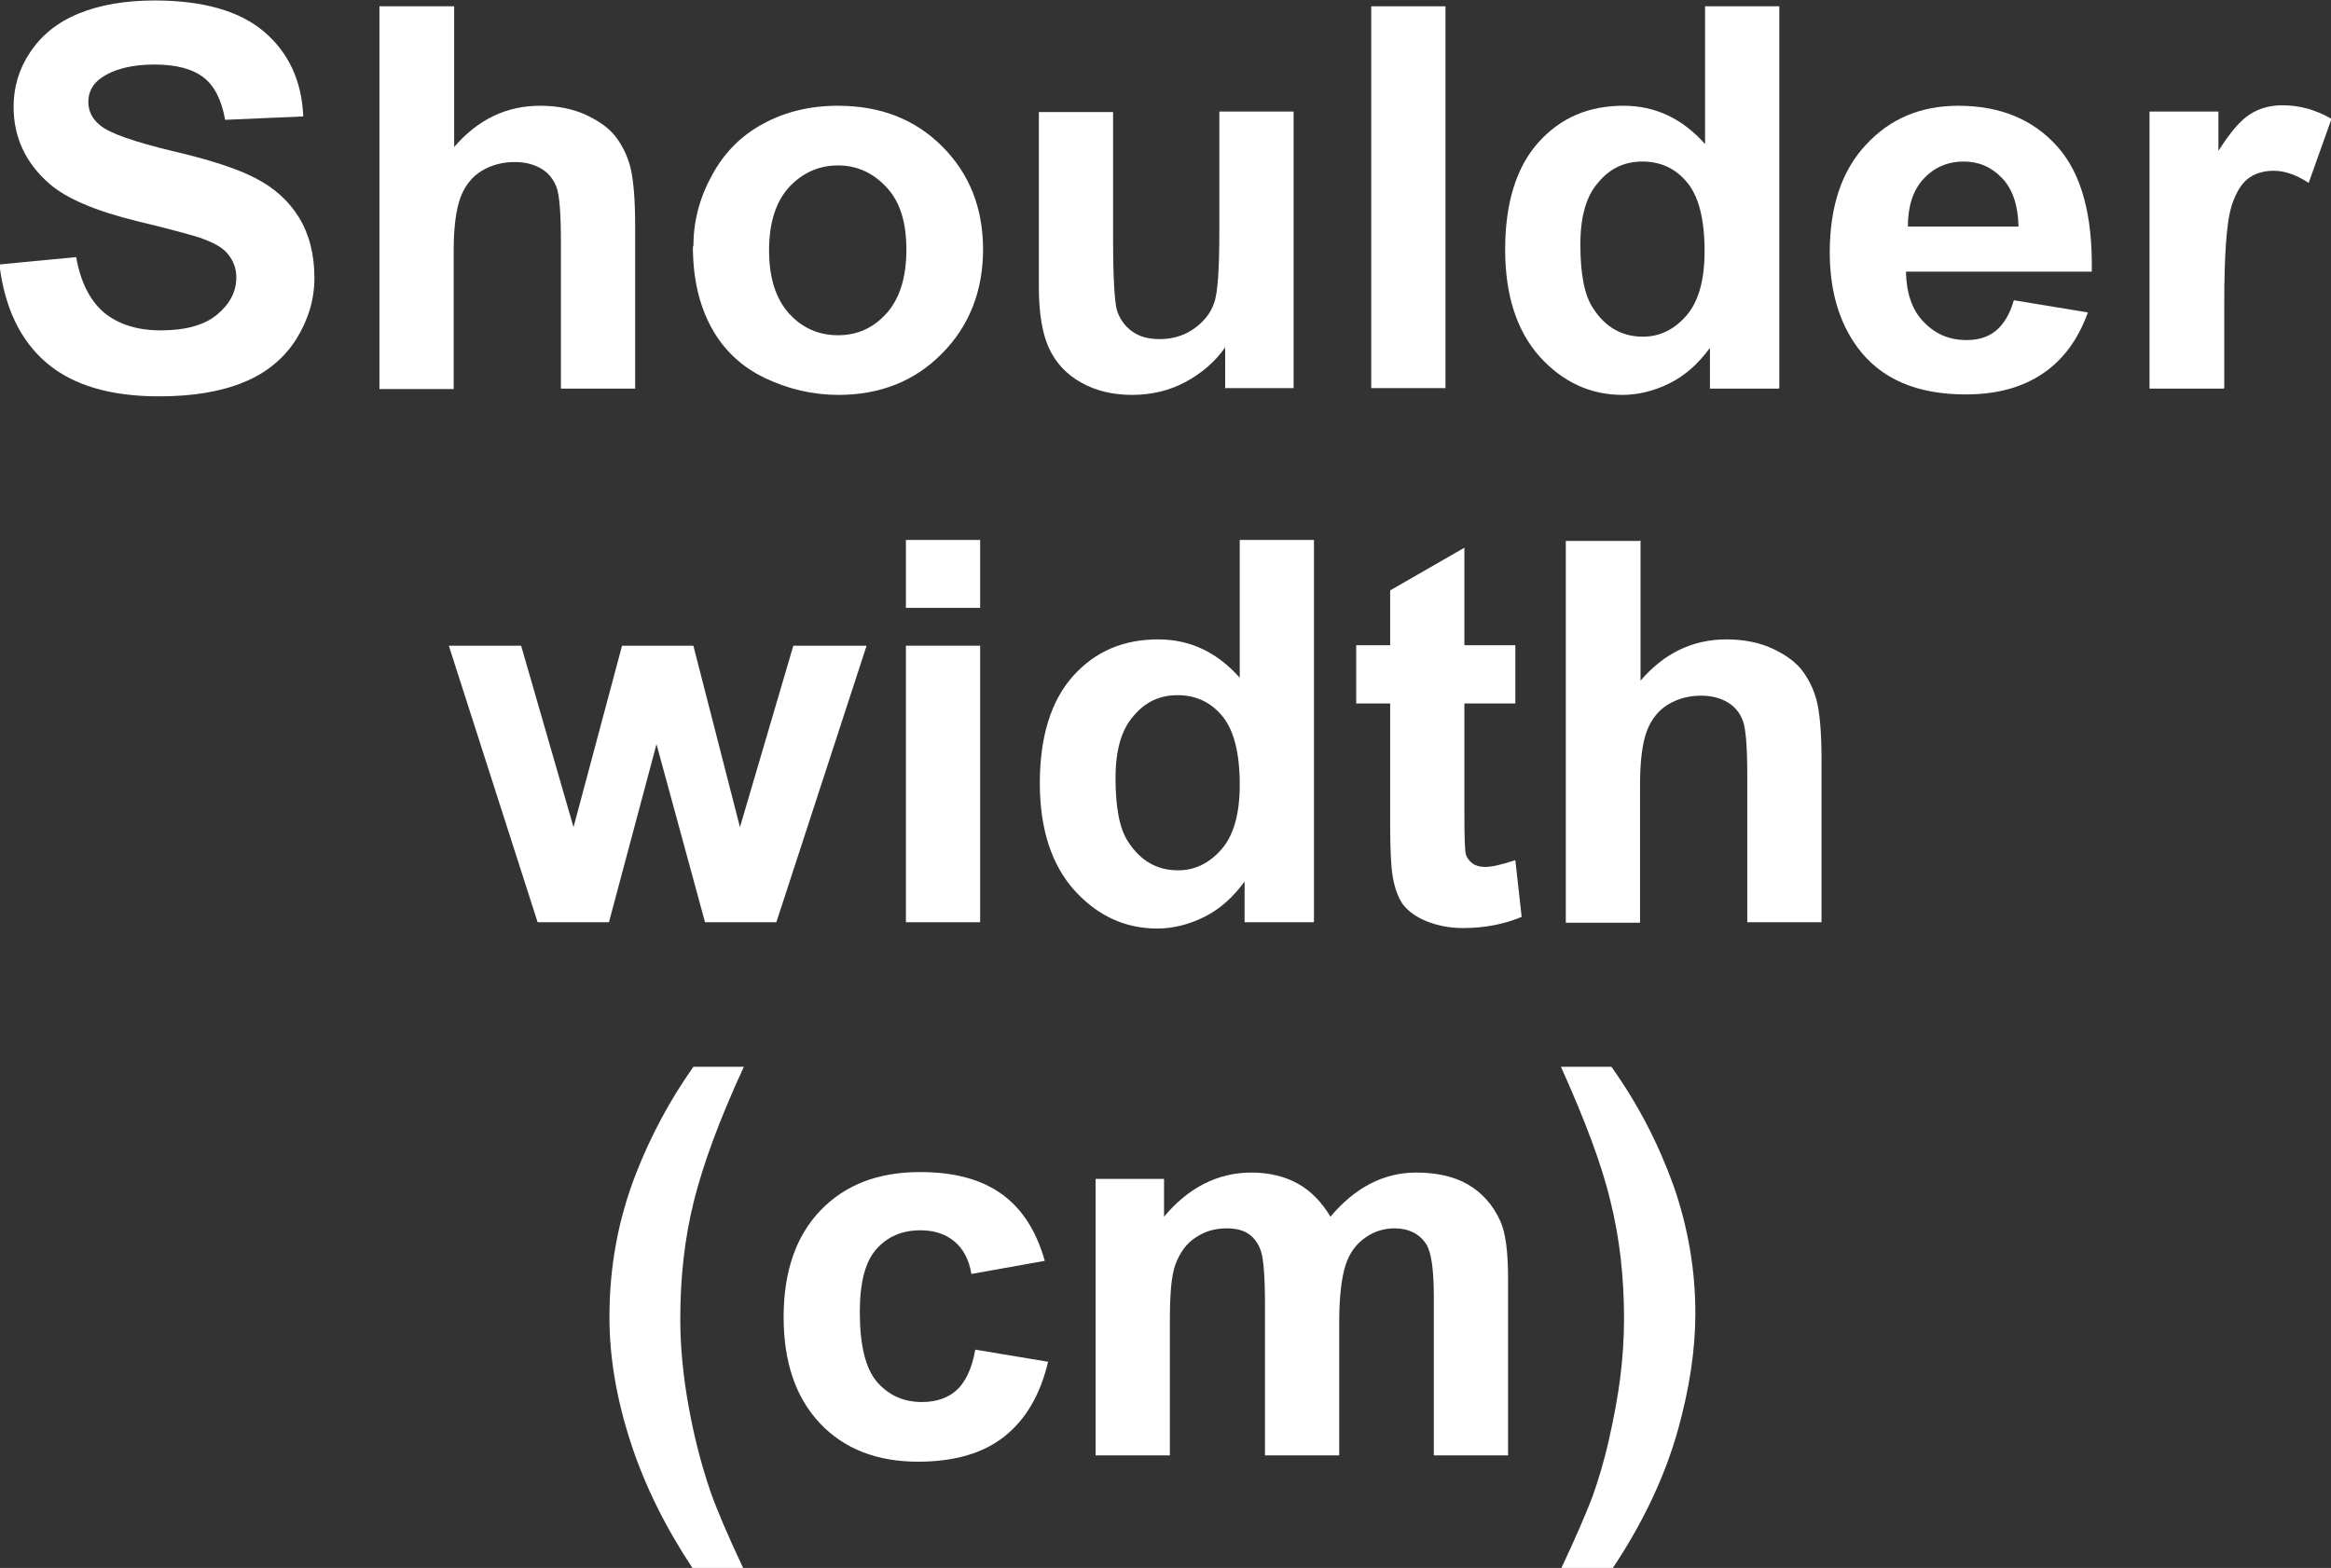 <?xml version="1.0" encoding="UTF-8"?><svg id="_圖層_1" xmlns="http://www.w3.org/2000/svg" viewBox="0 0 48.04 32.32"><rect x="0" y="0" width="48.04" height="32.32" fill="#333333" stroke="none"/><defs><style>.cls-1{fill:#fff;stroke-width:0px;}</style></defs><path class="cls-1" d="M0,5.45l1.57-.15c.09.52.29.9.57,1.14.29.24.68.37,1.17.37.52,0,.91-.11,1.17-.33s.39-.47.39-.76c0-.19-.06-.34-.17-.48s-.3-.24-.58-.34c-.19-.06-.62-.18-1.29-.34-.86-.21-1.47-.47-1.82-.78-.49-.43-.73-.96-.73-1.58,0-.4.11-.78.34-1.12.23-.35.56-.62,1-.8s.96-.27,1.57-.27c1,0,1.76.22,2.26.65s.77,1.01.8,1.74l-1.61.07c-.07-.4-.22-.7-.44-.87-.23-.18-.57-.27-1.02-.27s-.83.09-1.1.28c-.17.12-.26.29-.26.49,0,.19.08.35.24.48.2.17.7.34,1.48.53.78.18,1.36.37,1.74.57s.67.46.88.8c.21.34.32.76.32,1.25,0,.45-.13.87-.38,1.27-.25.39-.61.69-1.08.88-.46.19-1.04.29-1.74.29-1.01,0-1.78-.23-2.32-.69-.54-.46-.86-1.13-.97-2.01Z"/><path class="cls-1" d="M9.36.13v2.9c.49-.57,1.08-.85,1.77-.85.35,0,.67.06.95.19s.5.29.64.49c.14.2.24.42.29.67s.08.62.08,1.13v3.35h-1.53v-3.01c0-.6-.03-.98-.09-1.14-.06-.16-.16-.29-.31-.38s-.33-.14-.55-.14c-.25,0-.48.06-.68.18-.2.12-.35.31-.44.55-.09.25-.14.61-.14,1.09v2.86h-1.53V.13h1.53Z"/><path class="cls-1" d="M14.29,5.08c0-.5.12-.99.38-1.46.25-.47.61-.83,1.06-1.07.46-.25.97-.37,1.54-.37.88,0,1.59.28,2.15.84s.84,1.27.84,2.12-.28,1.58-.85,2.15c-.56.57-1.28.85-2.13.85-.53,0-1.04-.12-1.52-.35s-.85-.58-1.1-1.04c-.25-.46-.38-1.01-.38-1.67ZM15.85,5.16c0,.57.14,1,.41,1.3.27.3.61.45,1.01.45s.73-.15,1-.45.41-.74.41-1.31-.13-.99-.41-1.29-.61-.45-1-.45-.73.15-1.01.45c-.27.3-.41.73-.41,1.3Z"/><path class="cls-1" d="M25.25,8.01v-.85c-.21.3-.49.54-.83.72-.34.18-.71.26-1.09.26s-.74-.08-1.04-.25c-.31-.17-.53-.41-.67-.71-.14-.3-.21-.73-.21-1.26v-3.61h1.53v2.62c0,.8.03,1.29.08,1.47.06.18.16.32.31.43s.34.16.57.16c.26,0,.5-.07.7-.21s.35-.32.42-.53c.08-.21.11-.72.11-1.54v-2.41h1.53v5.7h-1.42Z"/><path class="cls-1" d="M28.26,8.01V.13h1.53v7.87h-1.53Z"/><path class="cls-1" d="M36.66,8.01h-1.42v-.84c-.24.33-.51.57-.83.73-.32.16-.65.24-.97.24-.66,0-1.23-.26-1.71-.79-.47-.53-.71-1.26-.71-2.21s.23-1.7.69-2.21,1.04-.75,1.75-.75c.65,0,1.21.26,1.68.79V.13h1.53v7.87ZM32.57,5.03c0,.61.08,1.05.26,1.32.25.39.59.59,1.03.59.35,0,.65-.15.9-.44.25-.29.37-.74.37-1.32,0-.66-.12-1.13-.36-1.42-.24-.29-.55-.43-.92-.43s-.67.14-.91.43c-.25.28-.37.71-.37,1.28Z"/><path class="cls-1" d="M41.51,6.19l1.52.25c-.2.55-.5.97-.93,1.26s-.95.43-1.59.43c-1.01,0-1.75-.32-2.23-.97-.38-.52-.57-1.17-.57-1.96,0-.95.25-1.69.75-2.22.5-.54,1.13-.8,1.9-.8.86,0,1.54.28,2.04.84s.73,1.42.71,2.58h-3.83c.01.45.13.8.37,1.04.24.25.53.37.88.37.24,0,.44-.06.6-.19s.29-.34.37-.62ZM41.6,4.67c-.01-.44-.12-.77-.34-1s-.48-.34-.79-.34c-.33,0-.61.12-.83.36s-.32.57-.32.98h2.29Z"/><path class="cls-1" d="M45.83,8.01h-1.53V2.3h1.42v.81c.24-.38.46-.64.66-.76.19-.12.41-.18.66-.18.35,0,.68.09,1.01.28l-.47,1.32c-.26-.17-.5-.25-.72-.25s-.4.06-.54.17-.27.33-.35.63c-.08.3-.13.94-.13,1.91v1.76Z"/><path class="cls-1" d="M11.08,19.01l-1.83-5.7h1.49l1.08,3.74,1-3.74h1.47l.96,3.74,1.1-3.74h1.51l-1.86,5.7h-1.47l-1-3.67-.98,3.67h-1.49Z"/><path class="cls-1" d="M18.67,12.53v-1.4h1.53v1.4h-1.53ZM18.67,19.01v-5.7h1.53v5.7h-1.53Z"/><path class="cls-1" d="M27.07,19.01h-1.42v-.84c-.24.33-.51.57-.83.73-.32.16-.65.24-.97.24-.66,0-1.23-.26-1.71-.79-.47-.53-.71-1.26-.71-2.21s.23-1.7.69-2.21,1.04-.75,1.75-.75c.65,0,1.21.26,1.68.79v-2.84h1.53v7.87ZM22.99,16.03c0,.61.08,1.05.26,1.32.25.39.59.59,1.03.59.35,0,.65-.15.9-.44.25-.29.37-.74.37-1.32,0-.66-.12-1.13-.36-1.42-.24-.29-.55-.43-.92-.43s-.67.14-.91.43c-.25.28-.37.71-.37,1.28Z"/><path class="cls-1" d="M31.23,13.3v1.2h-1.05v2.3c0,.47.01.74.03.81s.07.14.14.19c.07.05.16.07.26.07.14,0,.35-.05.62-.14l.13,1.17c-.36.15-.76.23-1.21.23-.28,0-.52-.05-.75-.14-.22-.09-.38-.21-.49-.35-.1-.15-.17-.34-.21-.59-.03-.17-.05-.53-.05-1.06v-2.49h-.7v-1.2h.7v-1.13l1.53-.88v2.01h1.05Z"/><path class="cls-1" d="M33.81,11.13v2.9c.49-.57,1.08-.85,1.77-.85.35,0,.67.06.95.19.28.13.5.29.64.49.14.2.24.42.29.67s.08.62.08,1.13v3.35h-1.53v-3.01c0-.6-.03-.98-.09-1.14-.06-.16-.16-.29-.31-.38-.15-.09-.33-.14-.55-.14-.25,0-.48.06-.68.18-.2.12-.35.31-.44.55s-.14.61-.14,1.09v2.86h-1.53v-7.87h1.53Z"/><path class="cls-1" d="M15.32,32.32h-1.05c-.55-.83-.98-1.69-1.27-2.58-.29-.89-.44-1.75-.44-2.59,0-1.04.18-2.01.54-2.94.31-.8.71-1.54,1.19-2.22h1.04c-.5,1.08-.84,2.01-1.03,2.77s-.28,1.57-.28,2.42c0,.59.06,1.19.17,1.8.11.62.26,1.2.45,1.76.13.37.35.89.67,1.57Z"/><path class="cls-1" d="M21.53,25.99l-1.51.27c-.05-.3-.17-.52-.35-.67s-.41-.23-.7-.23c-.38,0-.68.13-.91.39-.23.26-.34.69-.34,1.3,0,.68.12,1.16.35,1.43s.54.42.93.42c.29,0,.53-.08.71-.24s.32-.44.39-.84l1.5.25c-.16.68-.46,1.19-.9,1.54-.44.35-1.04.52-1.78.52-.84,0-1.52-.26-2.02-.79-.5-.53-.75-1.26-.75-2.19s.25-1.67.76-2.2,1.19-.79,2.05-.79c.71,0,1.26.15,1.68.45s.71.75.89,1.37Z"/><path class="cls-1" d="M22.58,24.3h1.41v.78c.5-.6,1.11-.91,1.8-.91.37,0,.69.08.96.23.27.15.49.38.67.68.25-.3.53-.53.82-.68.29-.15.61-.23.94-.23.43,0,.79.08,1.08.25.29.17.51.42.66.75.11.24.16.64.16,1.18v3.65h-1.53v-3.26c0-.57-.05-.93-.16-1.1-.14-.21-.36-.32-.65-.32-.21,0-.42.06-.6.19-.19.13-.33.32-.41.57-.08.25-.13.64-.13,1.18v2.74h-1.53v-3.13c0-.55-.03-.91-.08-1.07-.05-.16-.14-.28-.25-.36-.11-.08-.27-.12-.46-.12-.24,0-.45.06-.64.19-.19.12-.32.31-.41.54s-.12.63-.12,1.18v2.77h-1.53v-5.7Z"/><path class="cls-1" d="M32.18,32.32c.3-.64.51-1.13.64-1.47.12-.34.24-.73.34-1.18.1-.44.18-.87.23-1.26s.08-.81.08-1.23c0-.85-.09-1.66-.28-2.42-.18-.76-.53-1.68-1.02-2.77h1.04c.55.77.97,1.59,1.28,2.45.3.86.45,1.74.45,2.63,0,.75-.12,1.55-.36,2.41-.27.96-.72,1.91-1.34,2.84h-1.06Z"/></svg>